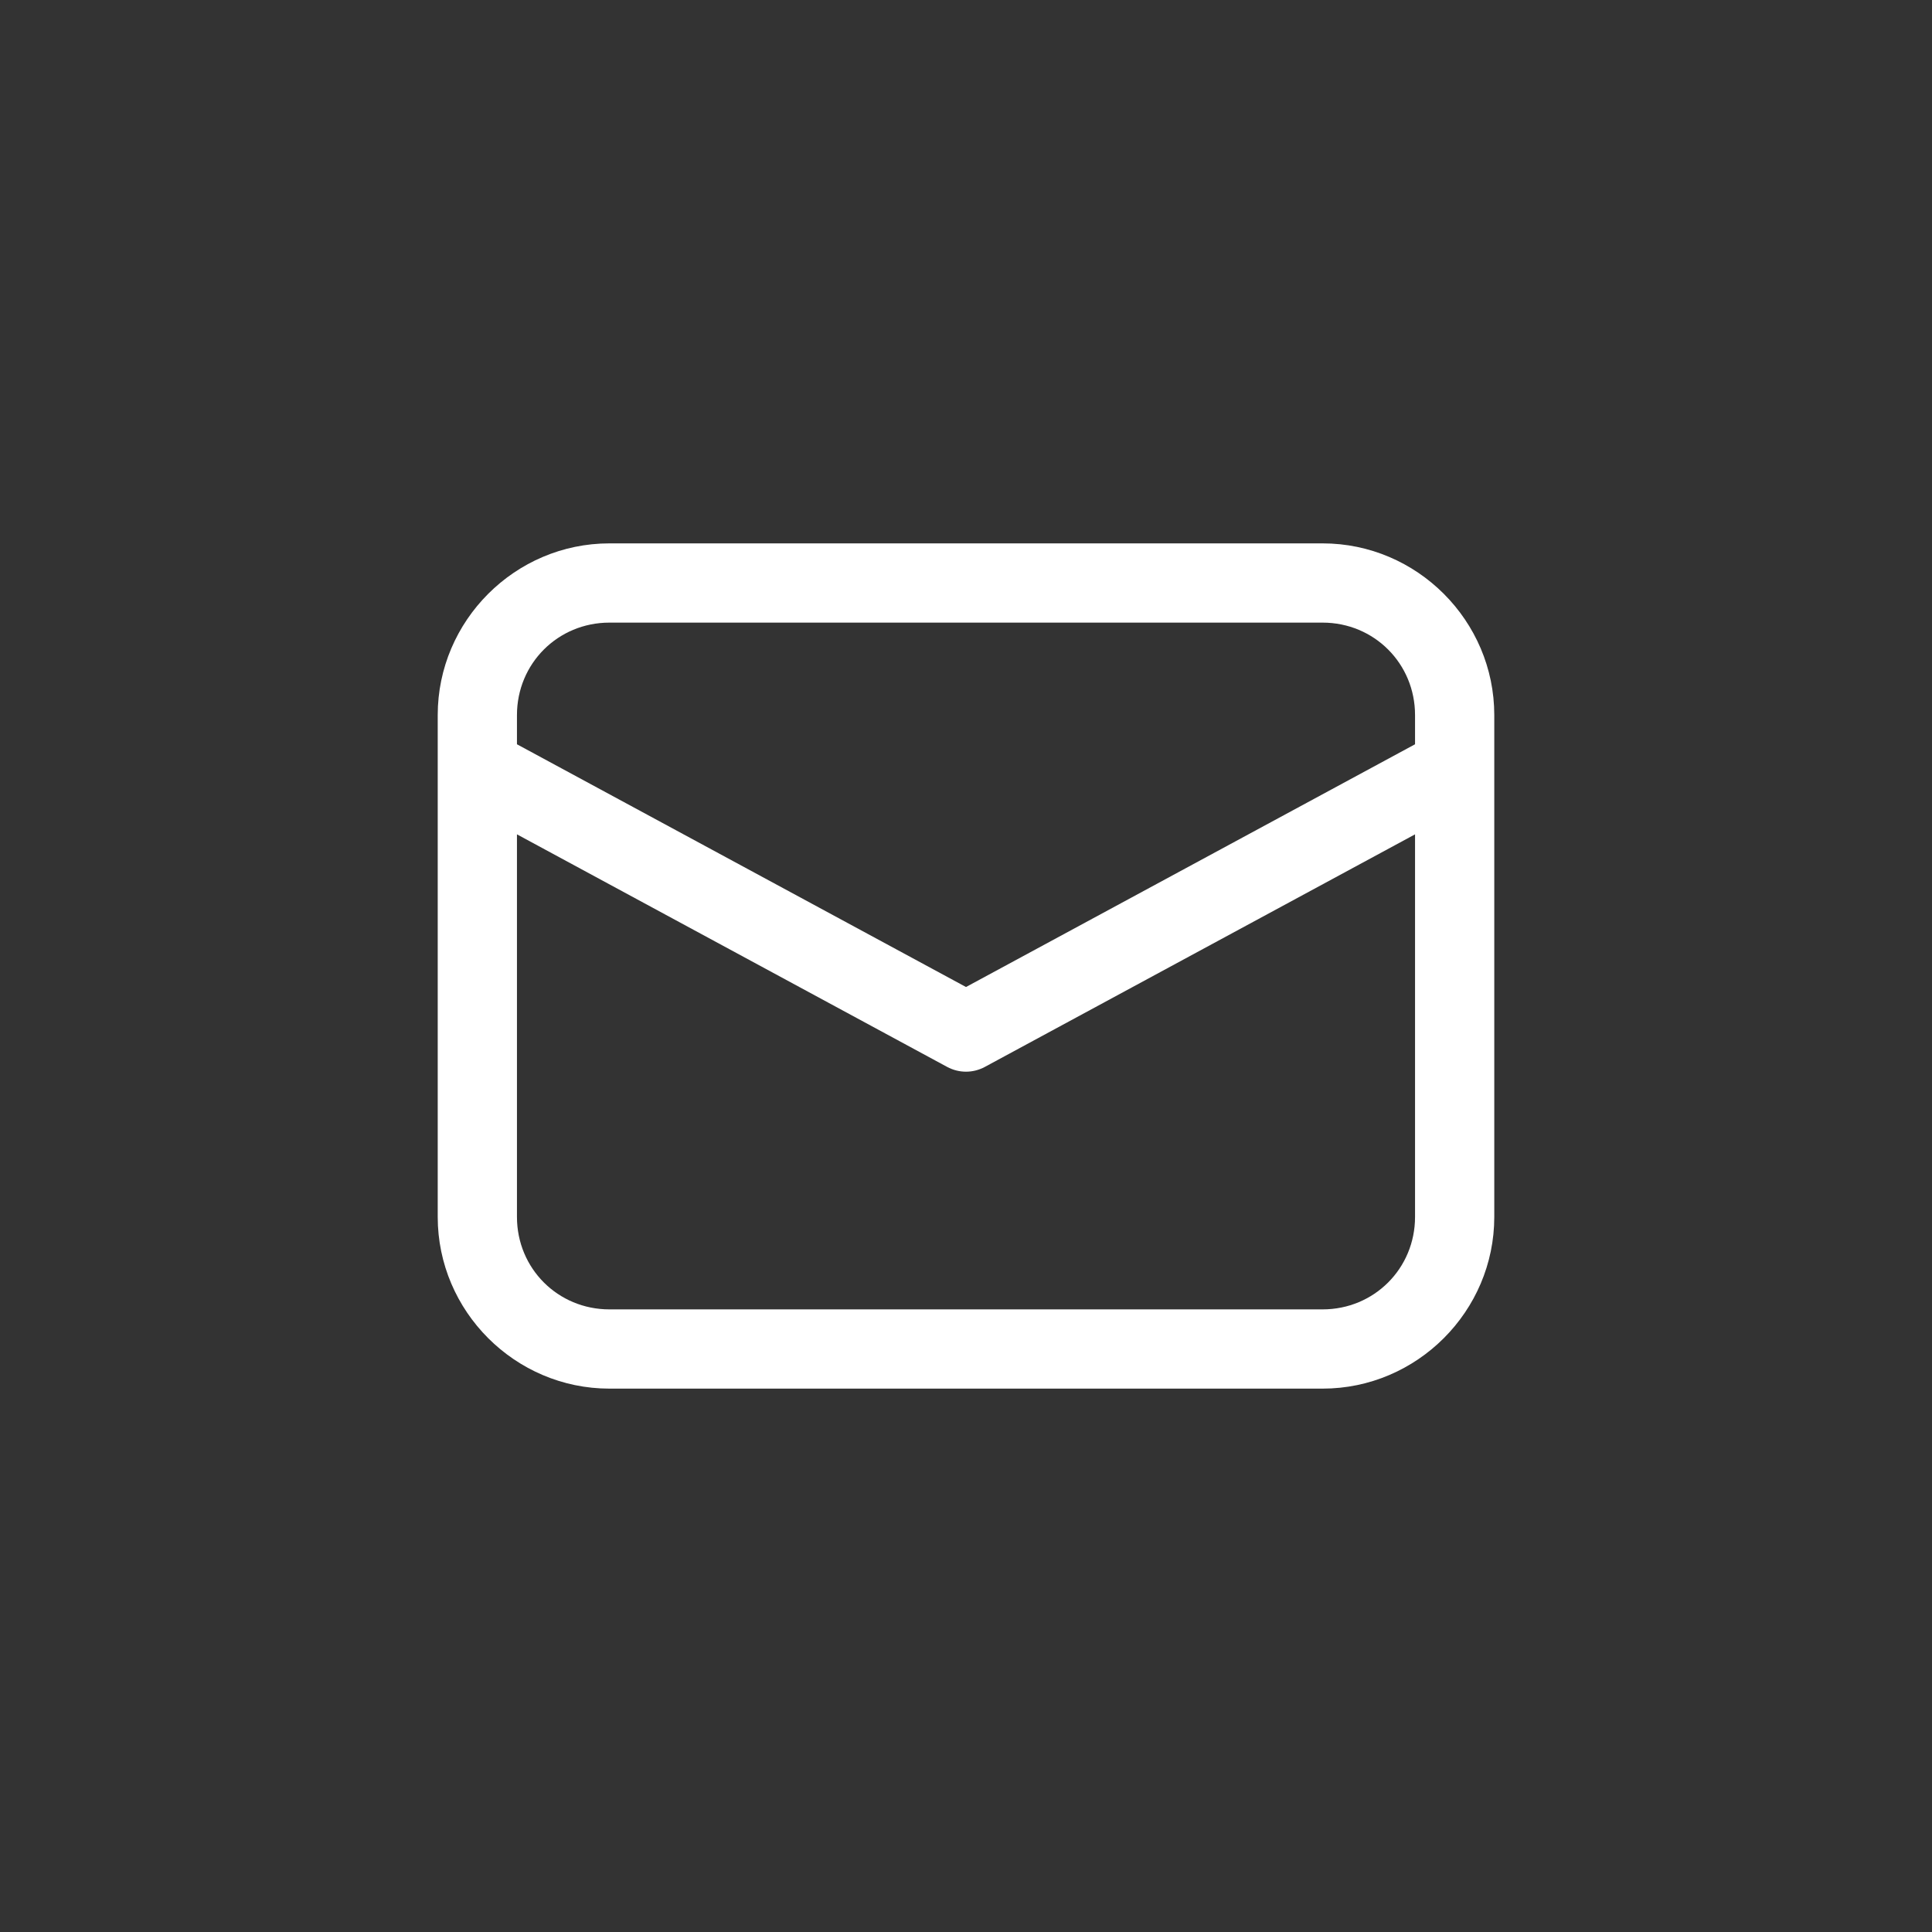 <svg width="64" height="64" viewBox="0 0 64 64" fill="none" xmlns="http://www.w3.org/2000/svg">
<rect x="0" y="0" width="64" height="64" fill="#333333" stroke="none"/>
<path d="M20.188 18C17.062 18 14.5 20.562 14.5 23.688V40.312C14.5 43.438 17.062 46 20.188 46H43.812C46.938 46 49.5 43.438 49.5 40.312V23.688C49.5 20.562 46.938 18 43.812 18H20.188ZM20.188 20.625H43.812C45.519 20.625 46.875 21.981 46.875 23.688V24.655L32 32.696L17.125 24.655V23.688C17.125 21.981 18.481 20.625 20.188 20.625ZM17.125 27.639L31.376 35.343C31.568 35.446 31.782 35.501 32 35.501C32.218 35.501 32.432 35.446 32.624 35.343L46.875 27.639V40.312C46.875 42.019 45.519 43.375 43.812 43.375H20.188C18.481 43.375 17.125 42.019 17.125 40.312V27.639Z" fill="white"/>
</svg>
